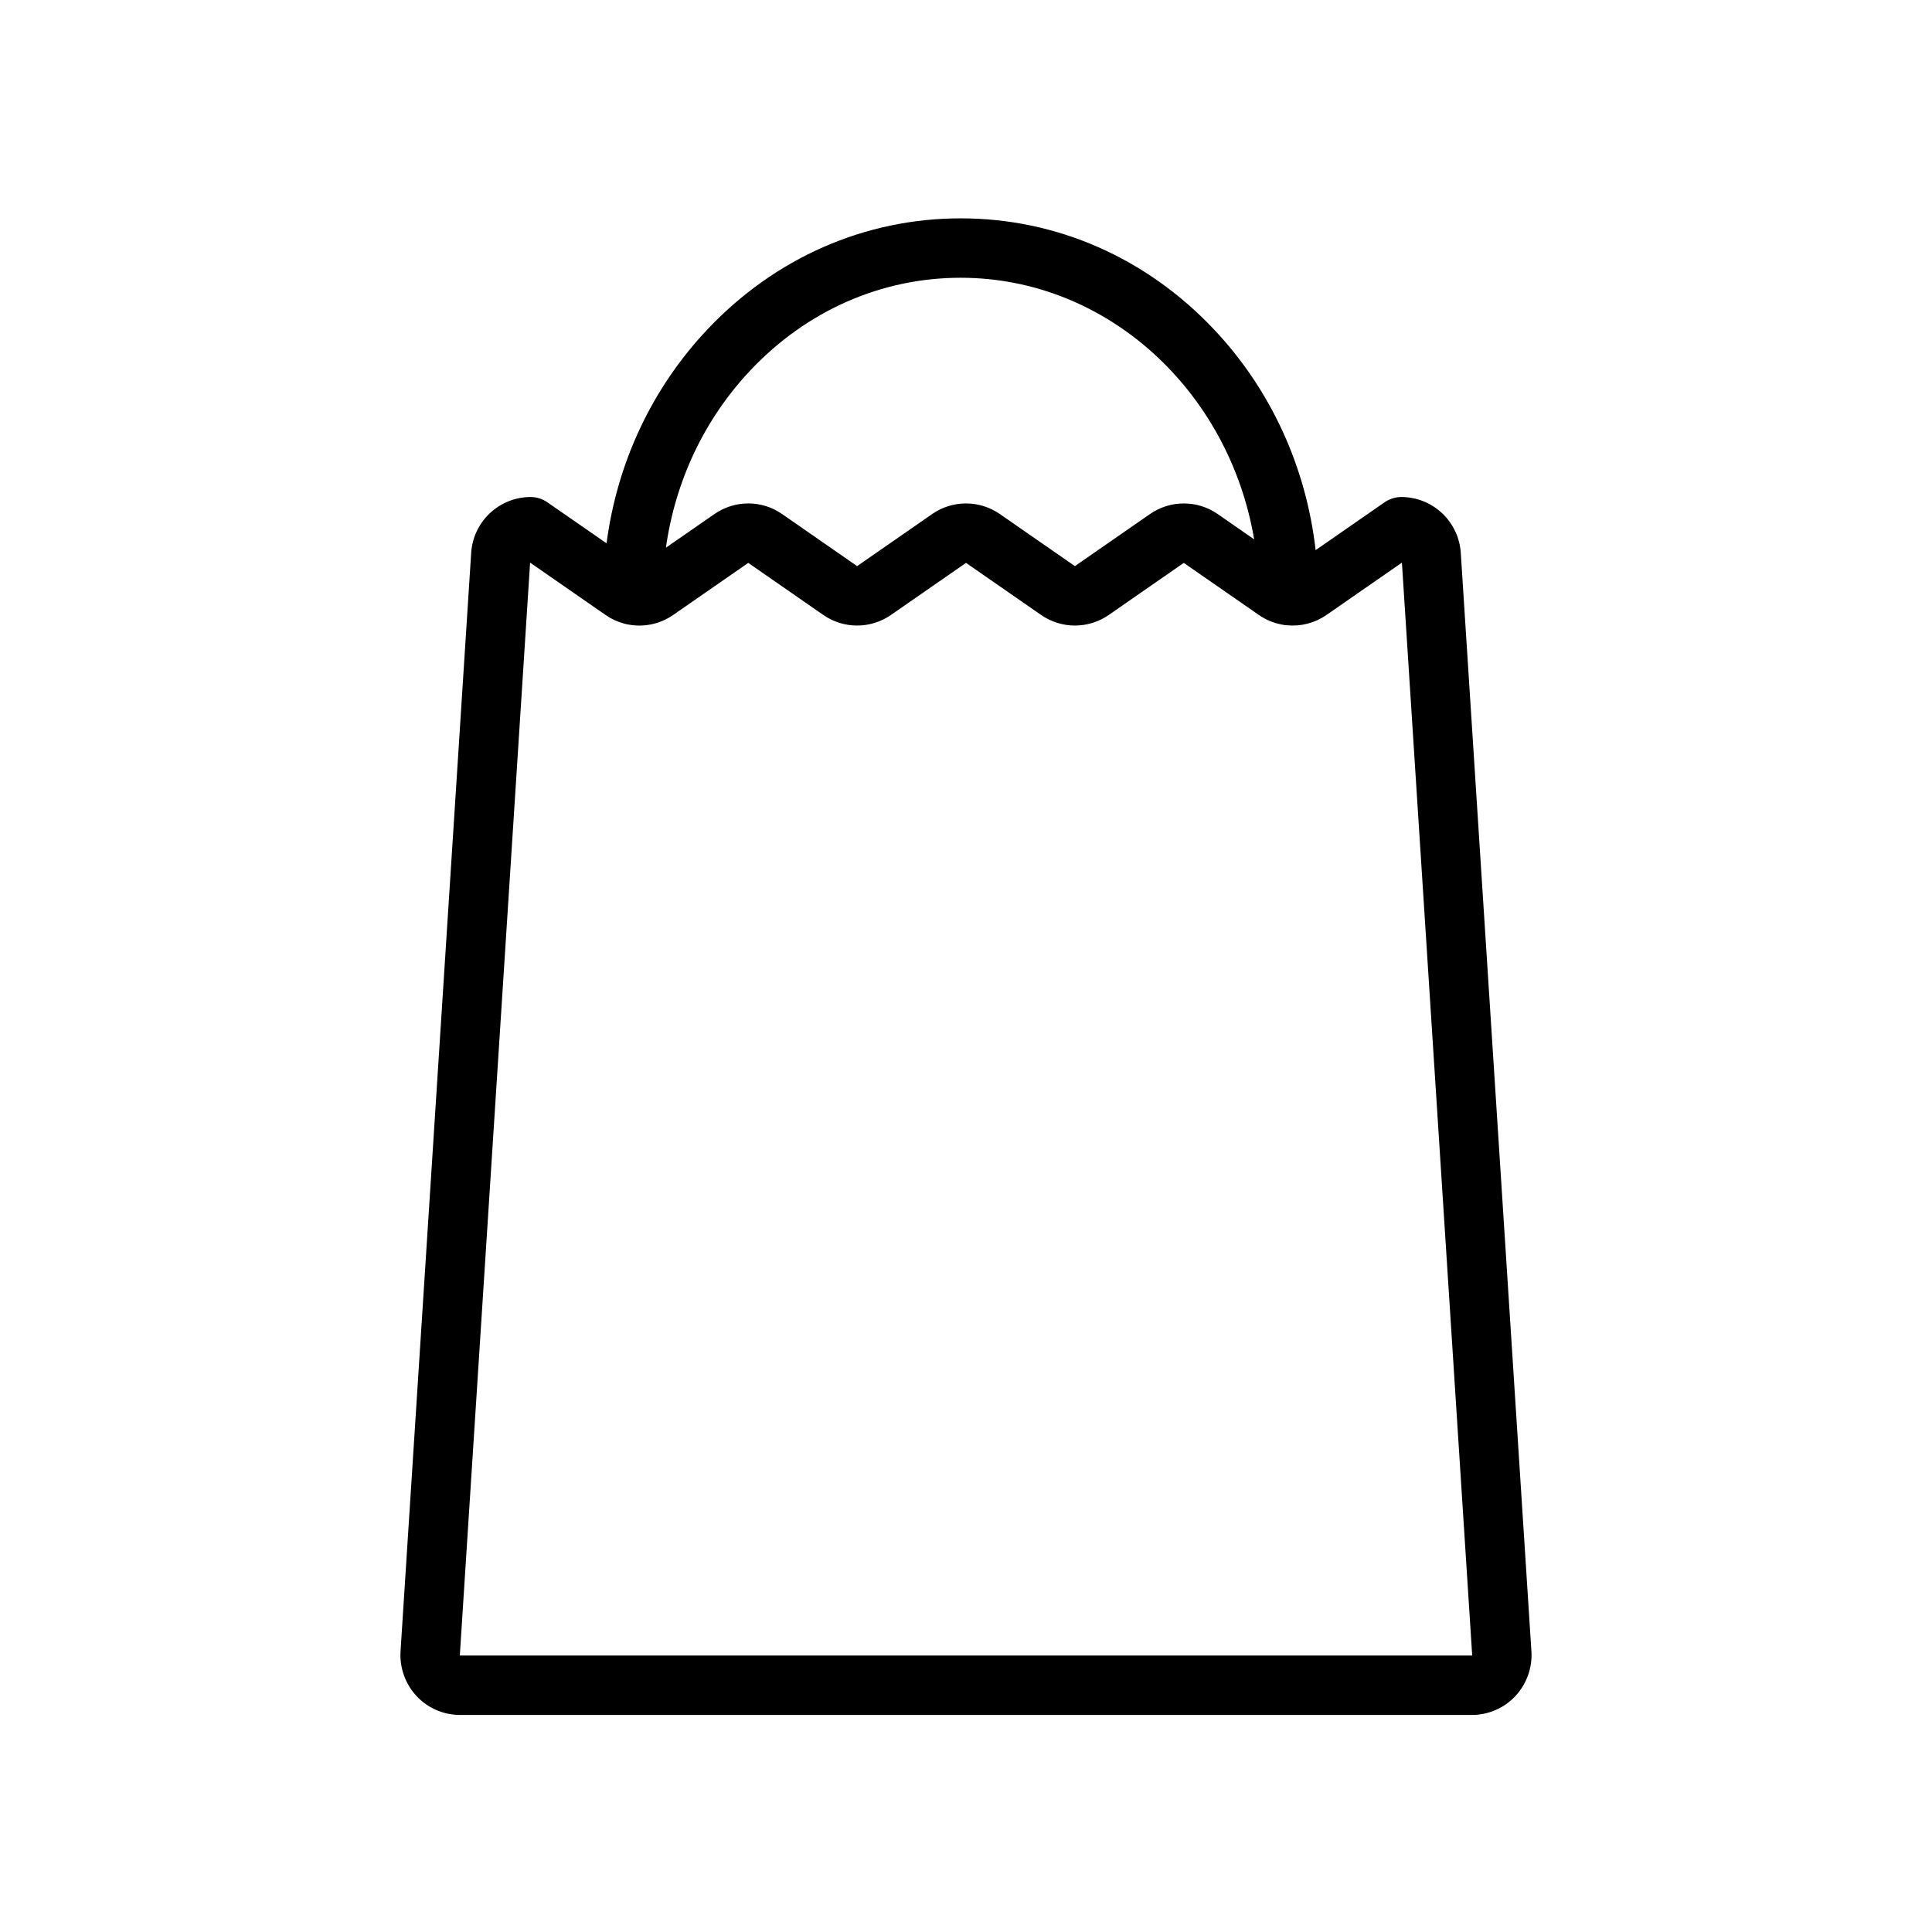 <?xml version="1.0" encoding="UTF-8"?>
<!-- Uploaded to: ICON Repo, www.iconrepo.com, Generator: ICON Repo Mixer Tools -->
<svg fill="#000000" width="800px" height="800px" version="1.1" viewBox="144 144 512 512" xmlns="http://www.w3.org/2000/svg">
 <path d="m534.13 598.48h-268.27c-4.32-0.012-8.449-1.801-11.414-4.945-3.008-3.207-4.562-7.508-4.301-11.898l18.719-291.04c0.234-4.016 1.992-7.789 4.91-10.551 2.918-2.766 6.781-4.316 10.801-4.336 1.605 0 3.172 0.492 4.488 1.406l15.68 10.867c2.801-21.391 12.059-41.164 26.766-56.719 17.91-18.961 41.723-29.402 67.105-29.402 25.383 0 49.199 10.453 67.113 29.445 15.078 15.984 24.402 36.414 26.93 58.484l18.27-12.68v0.004c1.32-0.914 2.883-1.406 4.488-1.406 4.027 0.023 7.891 1.574 10.812 4.348 2.918 2.769 4.672 6.551 4.902 10.57l18.711 290.97h0.004c0.27 4.402-1.285 8.719-4.301 11.934-2.965 3.144-7.09 4.934-11.414 4.945zm-268.23-15.742 268.2-0.004c0.035-0.043 0.047-0.098 0.039-0.152l-18.617-289.48-20.031 13.898c-3.031 2.094-6.707 3.055-10.379 2.711-0.492-0.023-0.98-0.094-1.457-0.207-2.16-0.398-4.207-1.254-6.008-2.504l-19.934-13.828-19.922 13.828c-2.625 1.809-5.738 2.777-8.926 2.777-3.184 0-6.297-0.969-8.922-2.777l-19.938-13.832-19.934 13.832c-2.625 1.809-5.734 2.777-8.922 2.777s-6.301-0.969-8.926-2.777l-19.93-13.828-19.934 13.828c-3.402 2.348-7.598 3.262-11.672 2.539-0.484-0.066-0.961-0.172-1.422-0.324-1.699-0.465-3.305-1.211-4.75-2.215l-20.031-13.898-18.621 289.52c0 0.039 0.016 0.078 0.039 0.109zm76.391-305.32v-0.004c3.188-0.004 6.301 0.965 8.922 2.781l19.934 13.832 19.934-13.832h-0.004c2.625-1.809 5.738-2.777 8.926-2.777s6.297 0.969 8.922 2.777l19.934 13.832 19.949-13.832c2.625-1.809 5.734-2.777 8.922-2.777s6.301 0.969 8.926 2.777l9.703 6.742c-6.641-39.359-38.992-69.328-77.77-69.328-20.992 0-40.758 8.688-55.66 24.465-12.203 12.906-19.945 29.293-22.457 47.07l12.902-8.949h0.004c2.617-1.812 5.731-2.781 8.914-2.781z"/>
</svg>